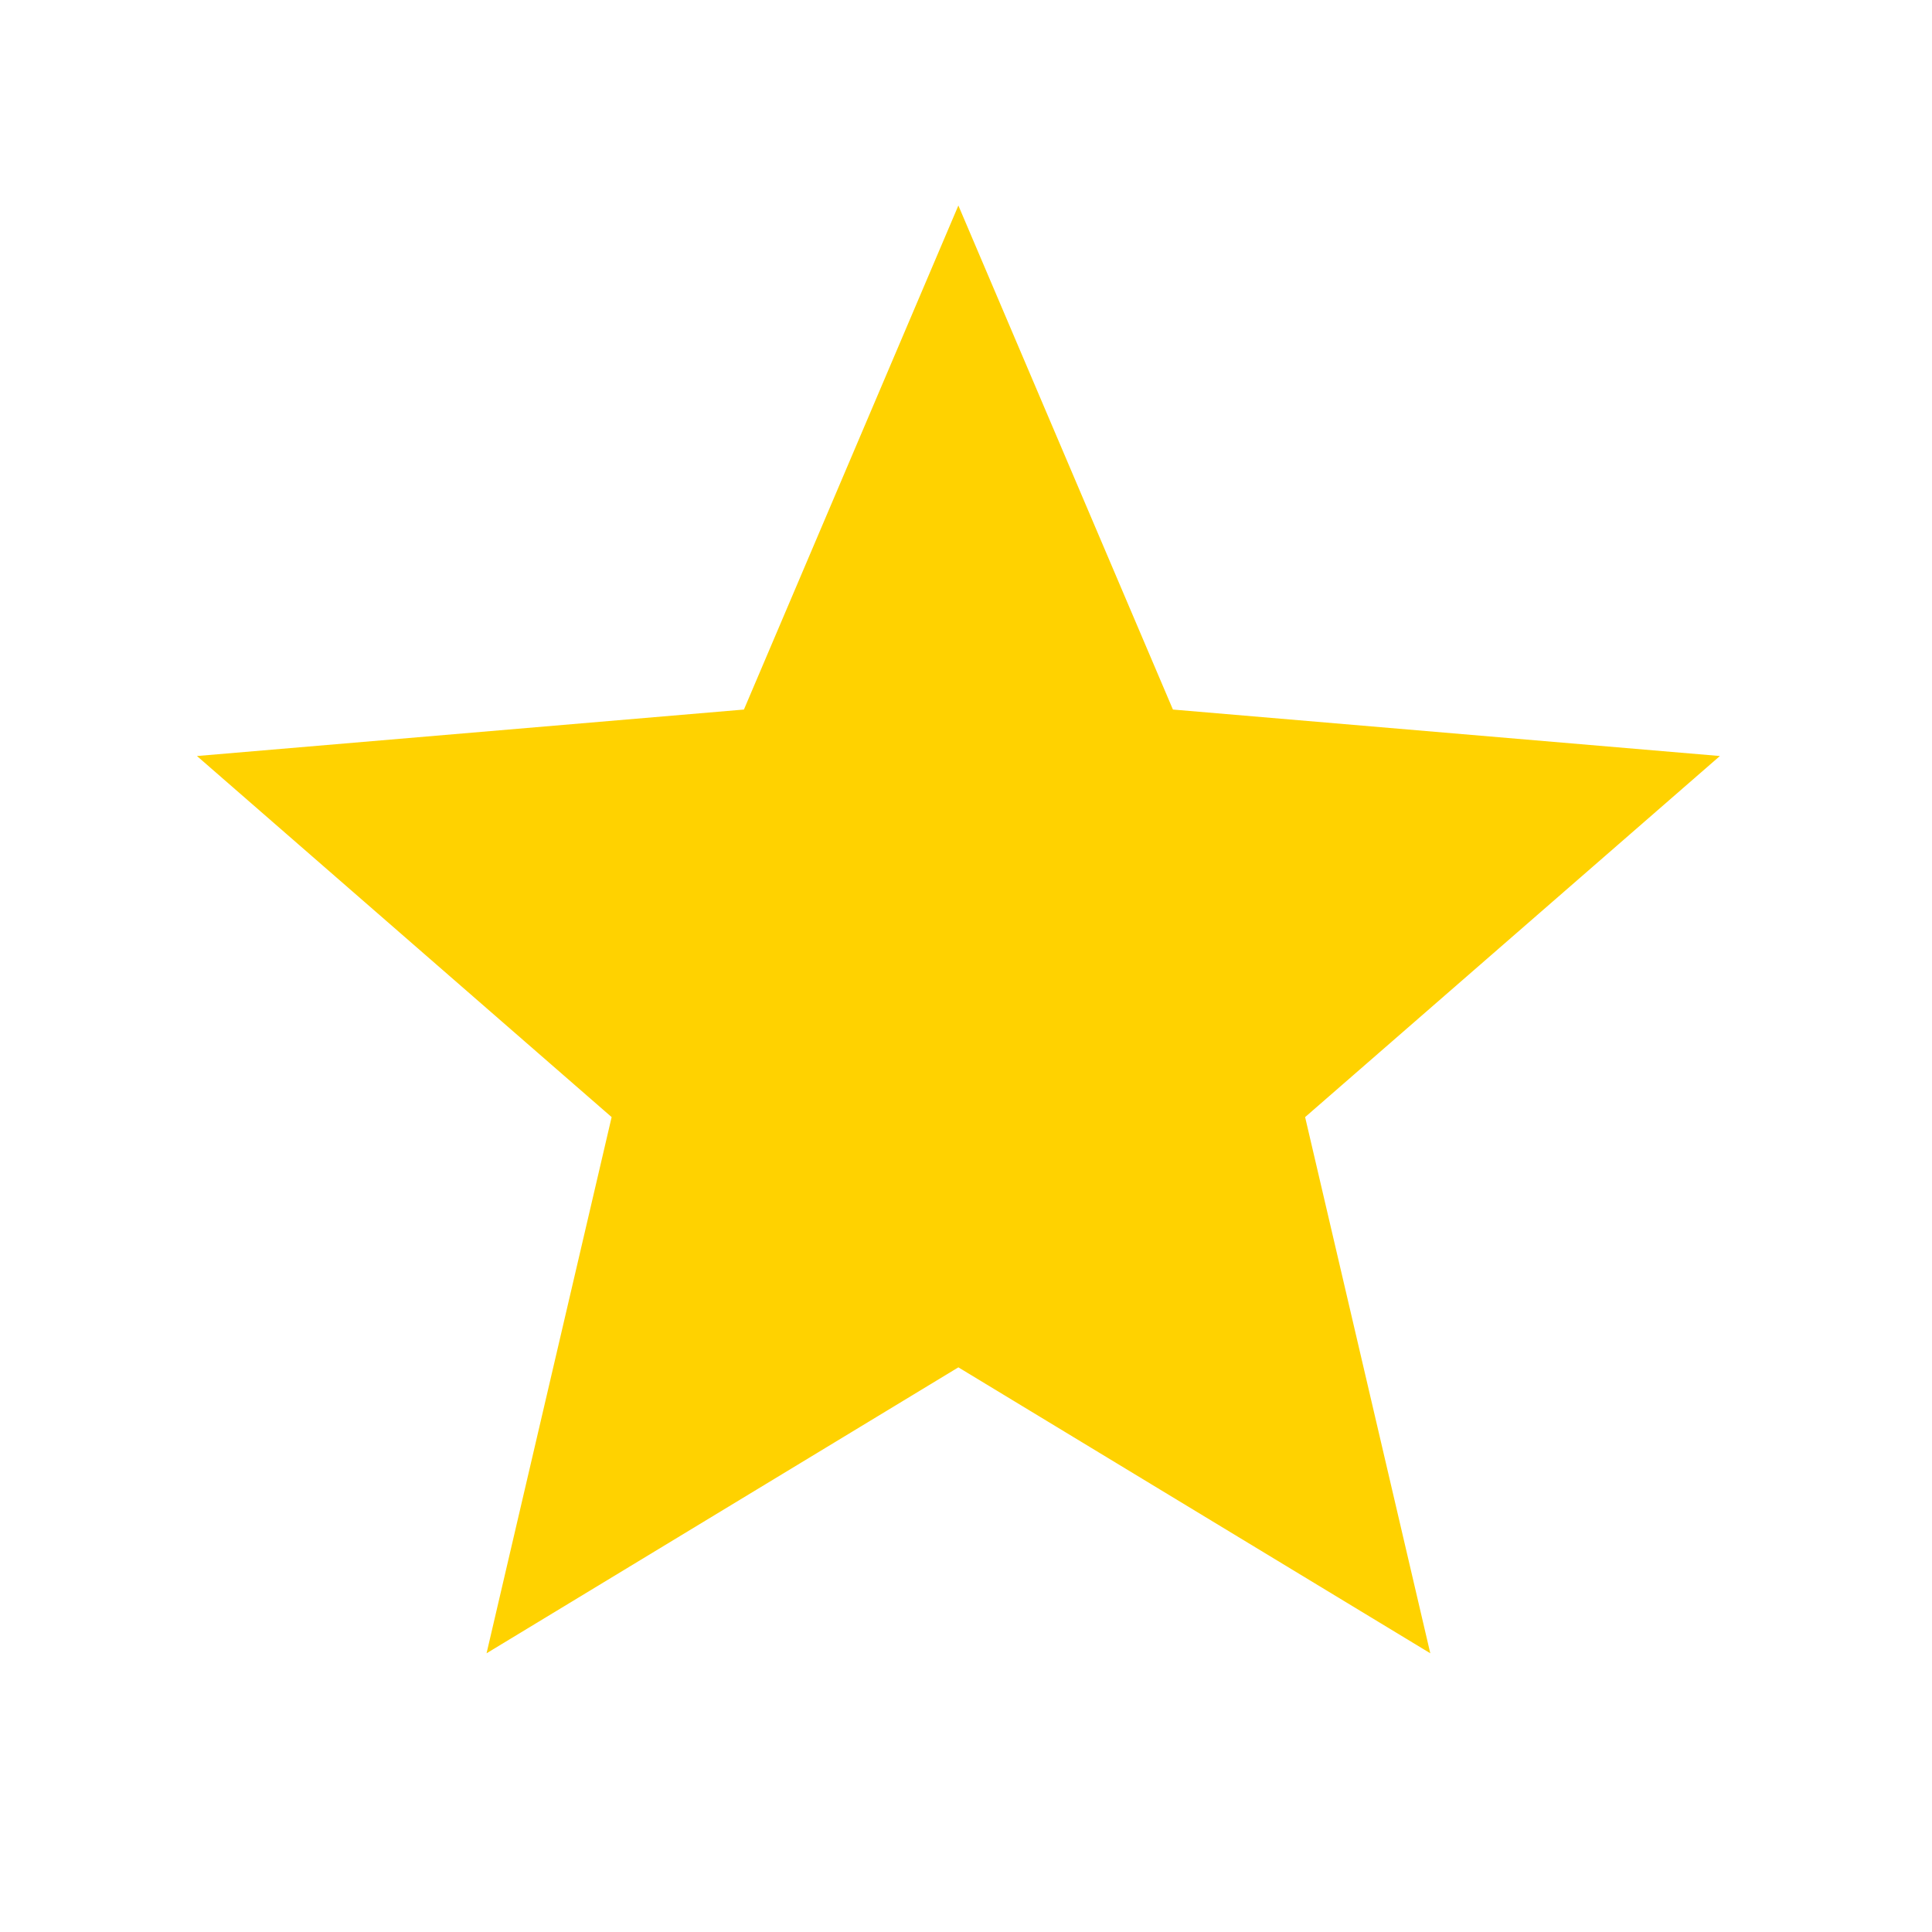 <svg width="19" height="19" viewBox="0 0 19 19" fill="none" xmlns="http://www.w3.org/2000/svg">
<path d="M9.425 13.447L4.785 16.259L6.015 10.986L1.937 7.435L7.316 6.978L9.425 2.021L11.535 6.978L16.914 7.435L12.835 10.986L14.066 16.259L9.425 13.447Z" fill="#FFD200"/>
</svg>
